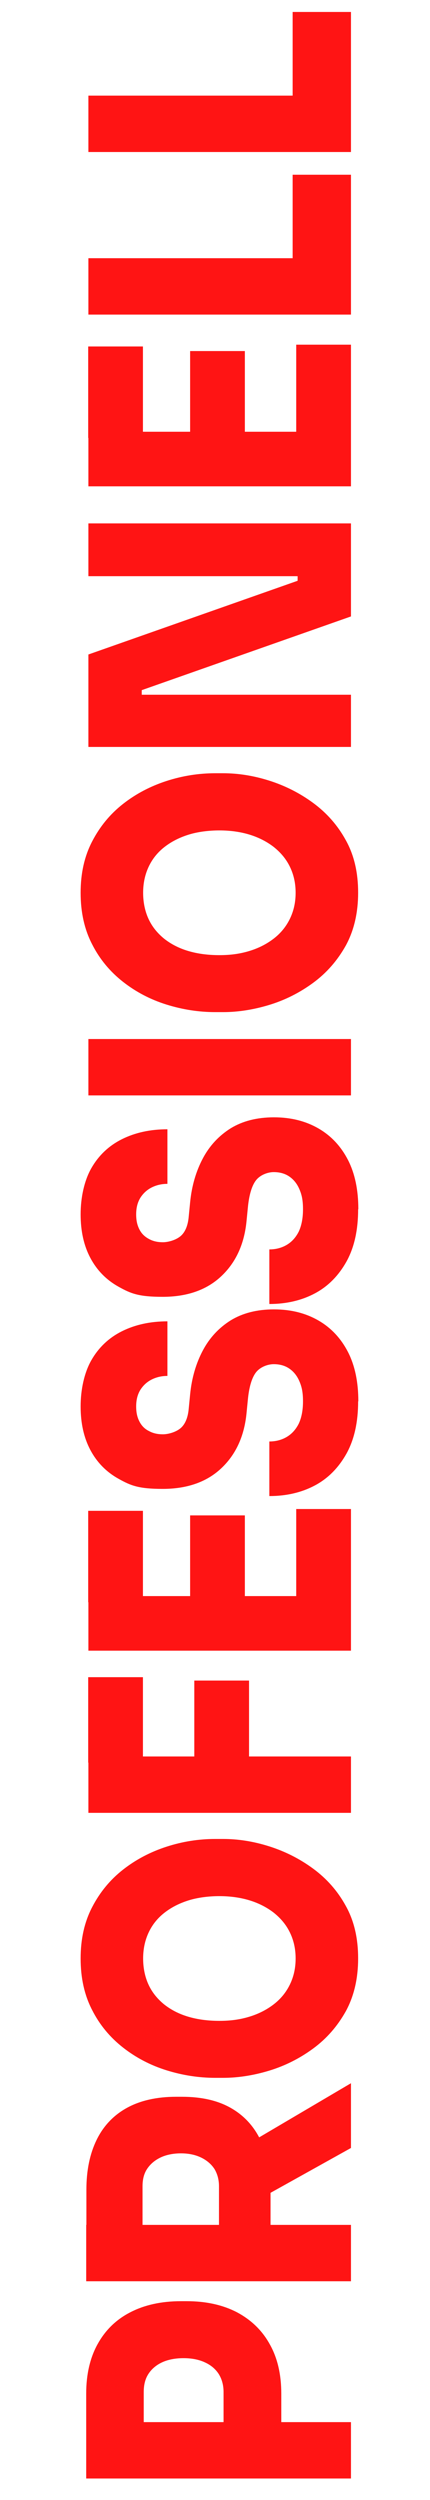 <?xml version="1.0" encoding="UTF-8"?>
<svg id="Ebene_1" data-name="Ebene 1" xmlns="http://www.w3.org/2000/svg" version="1.1" viewBox="0 0 216 1254.8">
  <defs>
    <style>
      .cls-1 {
        fill: #ff1414;
        stroke-width: 0px;
      }
    </style>
  </defs>
  <path class="cls-1" d="M141.2,1218.8h-28.9v-18.2c0-3.4-.8-6.4-2.4-9-1.6-2.5-3.9-4.5-7-5.9-3-1.4-6.6-2.1-10.7-2.1s-7.8.7-10.8,2.1c-3,1.4-5.3,3.4-6.9,5.9-1.6,2.5-2.3,5.5-2.3,9v18.2h-28.9v-17.5c0-9.5,1.9-17.8,5.7-24.7,3.8-6.9,9.2-12.3,16.4-16,7.1-3.7,15.6-5.6,25.5-5.6h2.9c9.8,0,18.2,1.9,25.3,5.6,7.1,3.8,12.6,9.1,16.4,16,3.9,6.9,5.8,15.2,5.8,24.7v17.5ZM176.3,1244H43.3v-28.3h133v28.3Z"/>
  <path class="cls-1" d="M135.8,1123.9h-25.8v-26.6c0-3.3-.8-6.2-2.3-8.7-1.6-2.4-3.8-4.3-6.7-5.7s-6.3-2.1-10.1-2.1-7.4.7-10.3,2.1-5.1,3.3-6.7,5.7c-1.6,2.4-2.3,5.3-2.3,8.7v26.6h-28.2v-24.9c0-9.6,1.7-17.9,5.1-24.9,3.4-7,8.5-12.4,15.2-16.1,6.7-3.7,15-5.6,24.8-5.6h2.9c9.9,0,18.1,1.9,24.7,5.7,6.6,3.8,11.5,9.2,14.8,16.1,3.3,6.9,5,15.2,5,24.9v24.9ZM176.3,1145H43.3v-28.3h133v28.3ZM176.3,1078.1l-56,31.2v-30.7l56-33v32.5Z"/>
  <path class="cls-1" d="M179.9,983c0,10.1-2.1,19-6.2,26.5-4.2,7.5-9.6,13.7-16.4,18.7-6.8,5-14.2,8.7-22.1,11.1-7.9,2.4-15.7,3.6-23.1,3.6h-4c-8.3,0-16.5-1.3-24.5-3.8-8-2.5-15.3-6.3-21.8-11.4-6.5-5.1-11.7-11.3-15.5-18.8-3.9-7.5-5.8-16.1-5.8-25.9s1.9-18.3,5.8-25.8c3.9-7.5,9-13.7,15.5-18.8,6.5-5.1,13.8-8.9,21.8-11.5,8-2.6,16.2-3.9,24.5-3.9h4c7.5,0,15.2,1.2,23.1,3.7,7.9,2.5,15.3,6.2,22.1,11.2,6.8,5,12.3,11.2,16.4,18.7,4.2,7.5,6.2,16.3,6.2,26.3ZM148.5,983c0-4.9-1-9.2-2.9-13.1-1.9-3.9-4.6-7.1-8.1-9.9-3.5-2.7-7.6-4.8-12.2-6.2-4.6-1.4-9.7-2.1-15.1-2.1s-11,.7-15.7,2.2c-4.7,1.5-8.7,3.6-12.1,6.3-3.4,2.7-6,6-7.8,9.9-1.8,3.9-2.7,8.2-2.7,12.9s.9,9.2,2.7,13.1c1.8,3.9,4.4,7.1,7.8,9.9,3.4,2.7,7.4,4.8,12.1,6.2,4.7,1.4,9.9,2.1,15.7,2.1s10.5-.7,15.1-2.1c4.6-1.4,8.7-3.5,12.2-6.2,3.5-2.7,6.2-6,8.1-9.9,1.9-3.9,2.9-8.2,2.9-13.1Z"/>
  <path class="cls-1" d="M71.8,884.7h-27.5v-42.9h27.5v42.9ZM176.3,909.9H44.4v-28.3h131.9v28.3ZM125.1,884.7h-27.5v-41.2h27.5v41.2Z"/>
  <path class="cls-1" d="M71.8,804.2h-27.5v-45.9h27.5v45.9ZM176.3,828.5H44.4v-27.4h131.9v27.4ZM123,804.2h-27.5v-43.6h27.5v43.6ZM176.3,804.2h-27.5v-46.8h27.5v46.8Z"/>
  <path class="cls-1" d="M179.9,703.4c0,10.3-1.9,19-5.8,26.1-3.9,7-9.1,12.4-15.8,16-6.7,3.6-14.4,5.4-23,5.4v-27.4c3.1,0,6-.7,8.6-2.2,2.6-1.5,4.6-3.7,6.1-6.6,1.4-2.9,2.2-6.7,2.2-11.3s-.6-7.3-1.8-10.1c-1.2-2.8-2.9-4.9-5.1-6.4-2.2-1.5-4.8-2.2-7.8-2.2s-6.8,1.4-8.9,4.1c-2.1,2.7-3.5,7.4-4.1,13.8l-.7,7.1c-1.2,11.5-5.5,20.6-12.8,27.4-7.3,6.8-17.1,10.2-29.3,10.2s-16.1-1.7-22.2-5.1c-6.1-3.4-10.8-8.2-14.1-14.4-3.3-6.2-4.9-13.5-4.9-21.9s1.8-16.9,5.4-23.2c3.6-6.3,8.7-11.2,15.3-14.5,6.6-3.3,14.2-5,22.9-5v27.4c-2.9,0-5.5.6-7.9,1.8-2.4,1.2-4.3,3-5.7,5.2-1.4,2.3-2.1,5-2.1,8.3s.6,5.6,1.7,7.7c1.1,2.1,2.7,3.7,4.8,4.7,2,1.1,4.3,1.6,6.9,1.6s6.3-1,8.7-2.9c2.4-1.9,3.9-5.3,4.3-10l.7-7.1c.8-8.3,3-15.7,6.4-22.1s8.1-11.4,14-15.1c5.9-3.6,13.1-5.5,21.7-5.5s16,1.9,22.4,5.6c6.4,3.7,11.3,9,14.8,15.8,3.5,6.8,5.2,15.1,5.2,24.7Z"/>
  <path class="cls-1" d="M179.9,607c0,10.3-1.9,19-5.8,26.1-3.9,7-9.1,12.4-15.8,16-6.7,3.6-14.4,5.4-23,5.4v-27.4c3.1,0,6-.7,8.6-2.2,2.6-1.5,4.6-3.7,6.1-6.6,1.4-2.9,2.2-6.7,2.2-11.3s-.6-7.3-1.8-10.1c-1.2-2.8-2.9-4.9-5.1-6.4-2.2-1.5-4.8-2.2-7.8-2.2s-6.8,1.4-8.9,4.1c-2.1,2.7-3.5,7.4-4.1,13.8l-.7,7.1c-1.2,11.5-5.5,20.6-12.8,27.4-7.3,6.8-17.1,10.2-29.3,10.2s-16.1-1.7-22.2-5.1c-6.1-3.4-10.8-8.2-14.1-14.4-3.3-6.2-4.9-13.5-4.9-21.9s1.8-16.9,5.4-23.2c3.6-6.3,8.7-11.2,15.3-14.5,6.6-3.3,14.2-5,22.9-5v27.4c-2.9,0-5.5.6-7.9,1.8-2.4,1.2-4.3,3-5.7,5.2-1.4,2.3-2.1,5-2.1,8.3s.6,5.6,1.7,7.7c1.1,2.1,2.7,3.6,4.8,4.7,2,1.1,4.3,1.6,6.9,1.6s6.3-1,8.7-2.9c2.4-1.9,3.9-5.3,4.3-10l.7-7.1c.8-8.3,3-15.7,6.4-22.1s8.1-11.4,14-15.1c5.9-3.6,13.1-5.5,21.7-5.5s16,1.9,22.4,5.6c6.4,3.7,11.3,9,14.8,15.8,3.5,6.8,5.2,15.1,5.2,24.7Z"/>
  <path class="cls-1" d="M176.3,549.8H44.4v-28.3h131.9v28.3Z"/>
  <path class="cls-1" d="M179.9,448.1c0,10.1-2.1,19-6.2,26.5-4.2,7.5-9.6,13.7-16.4,18.7-6.8,5-14.2,8.7-22.1,11.1-7.9,2.4-15.7,3.6-23.1,3.6h-4c-8.3,0-16.5-1.3-24.5-3.8-8-2.5-15.3-6.3-21.8-11.4-6.5-5.1-11.7-11.3-15.5-18.8-3.9-7.5-5.8-16.1-5.8-25.9s1.9-18.3,5.8-25.8c3.9-7.5,9-13.7,15.5-18.8,6.5-5.1,13.8-8.9,21.8-11.5,8-2.6,16.2-3.9,24.5-3.9h4c7.5,0,15.2,1.2,23.1,3.7,7.9,2.5,15.3,6.2,22.1,11.2,6.8,5,12.3,11.2,16.4,18.7,4.2,7.5,6.2,16.3,6.2,26.3ZM148.5,448.1c0-4.9-1-9.2-2.9-13.1-1.9-3.9-4.6-7.1-8.1-9.9-3.5-2.7-7.6-4.8-12.2-6.2-4.6-1.4-9.7-2.1-15.1-2.1s-11,.7-15.7,2.2c-4.7,1.5-8.7,3.6-12.1,6.3-3.4,2.7-6,6-7.8,9.9-1.8,3.9-2.7,8.2-2.7,12.9s.9,9.2,2.7,13.1c1.8,3.9,4.4,7.1,7.8,9.9,3.4,2.7,7.4,4.8,12.1,6.2,4.7,1.4,9.9,2.1,15.7,2.1s10.5-.7,15.1-2.1c4.6-1.4,8.7-3.5,12.2-6.2,3.5-2.7,6.2-6,8.1-9.9,1.9-3.9,2.9-8.2,2.9-13.1Z"/>
  <path class="cls-1" d="M176.3,374.9H44.4v-46.4l105.1-37v-5.3l3.3,3H44.4v-26.5h131.9v46.7l-105.1,37v5.3l-3.3-3h108.4v26.2Z"/>
  <path class="cls-1" d="M71.8,219.8h-27.5v-45.9h27.5v45.9ZM176.3,244.1H44.4v-27.4h131.9v27.4ZM123,219.8h-27.5v-43.6h27.5v43.6ZM176.3,219.8h-27.5v-46.8h27.5v46.8Z"/>
  <path class="cls-1" d="M176.3,157.9H44.4v-28.3h131.9v28.3ZM176.3,132.7h-29.3v-45h29.3v45Z"/>
  <path class="cls-1" d="M176.3,76.3H44.4v-28.3h131.9v28.3ZM176.3,51h-29.3V6h29.3v45Z"/>
</svg>